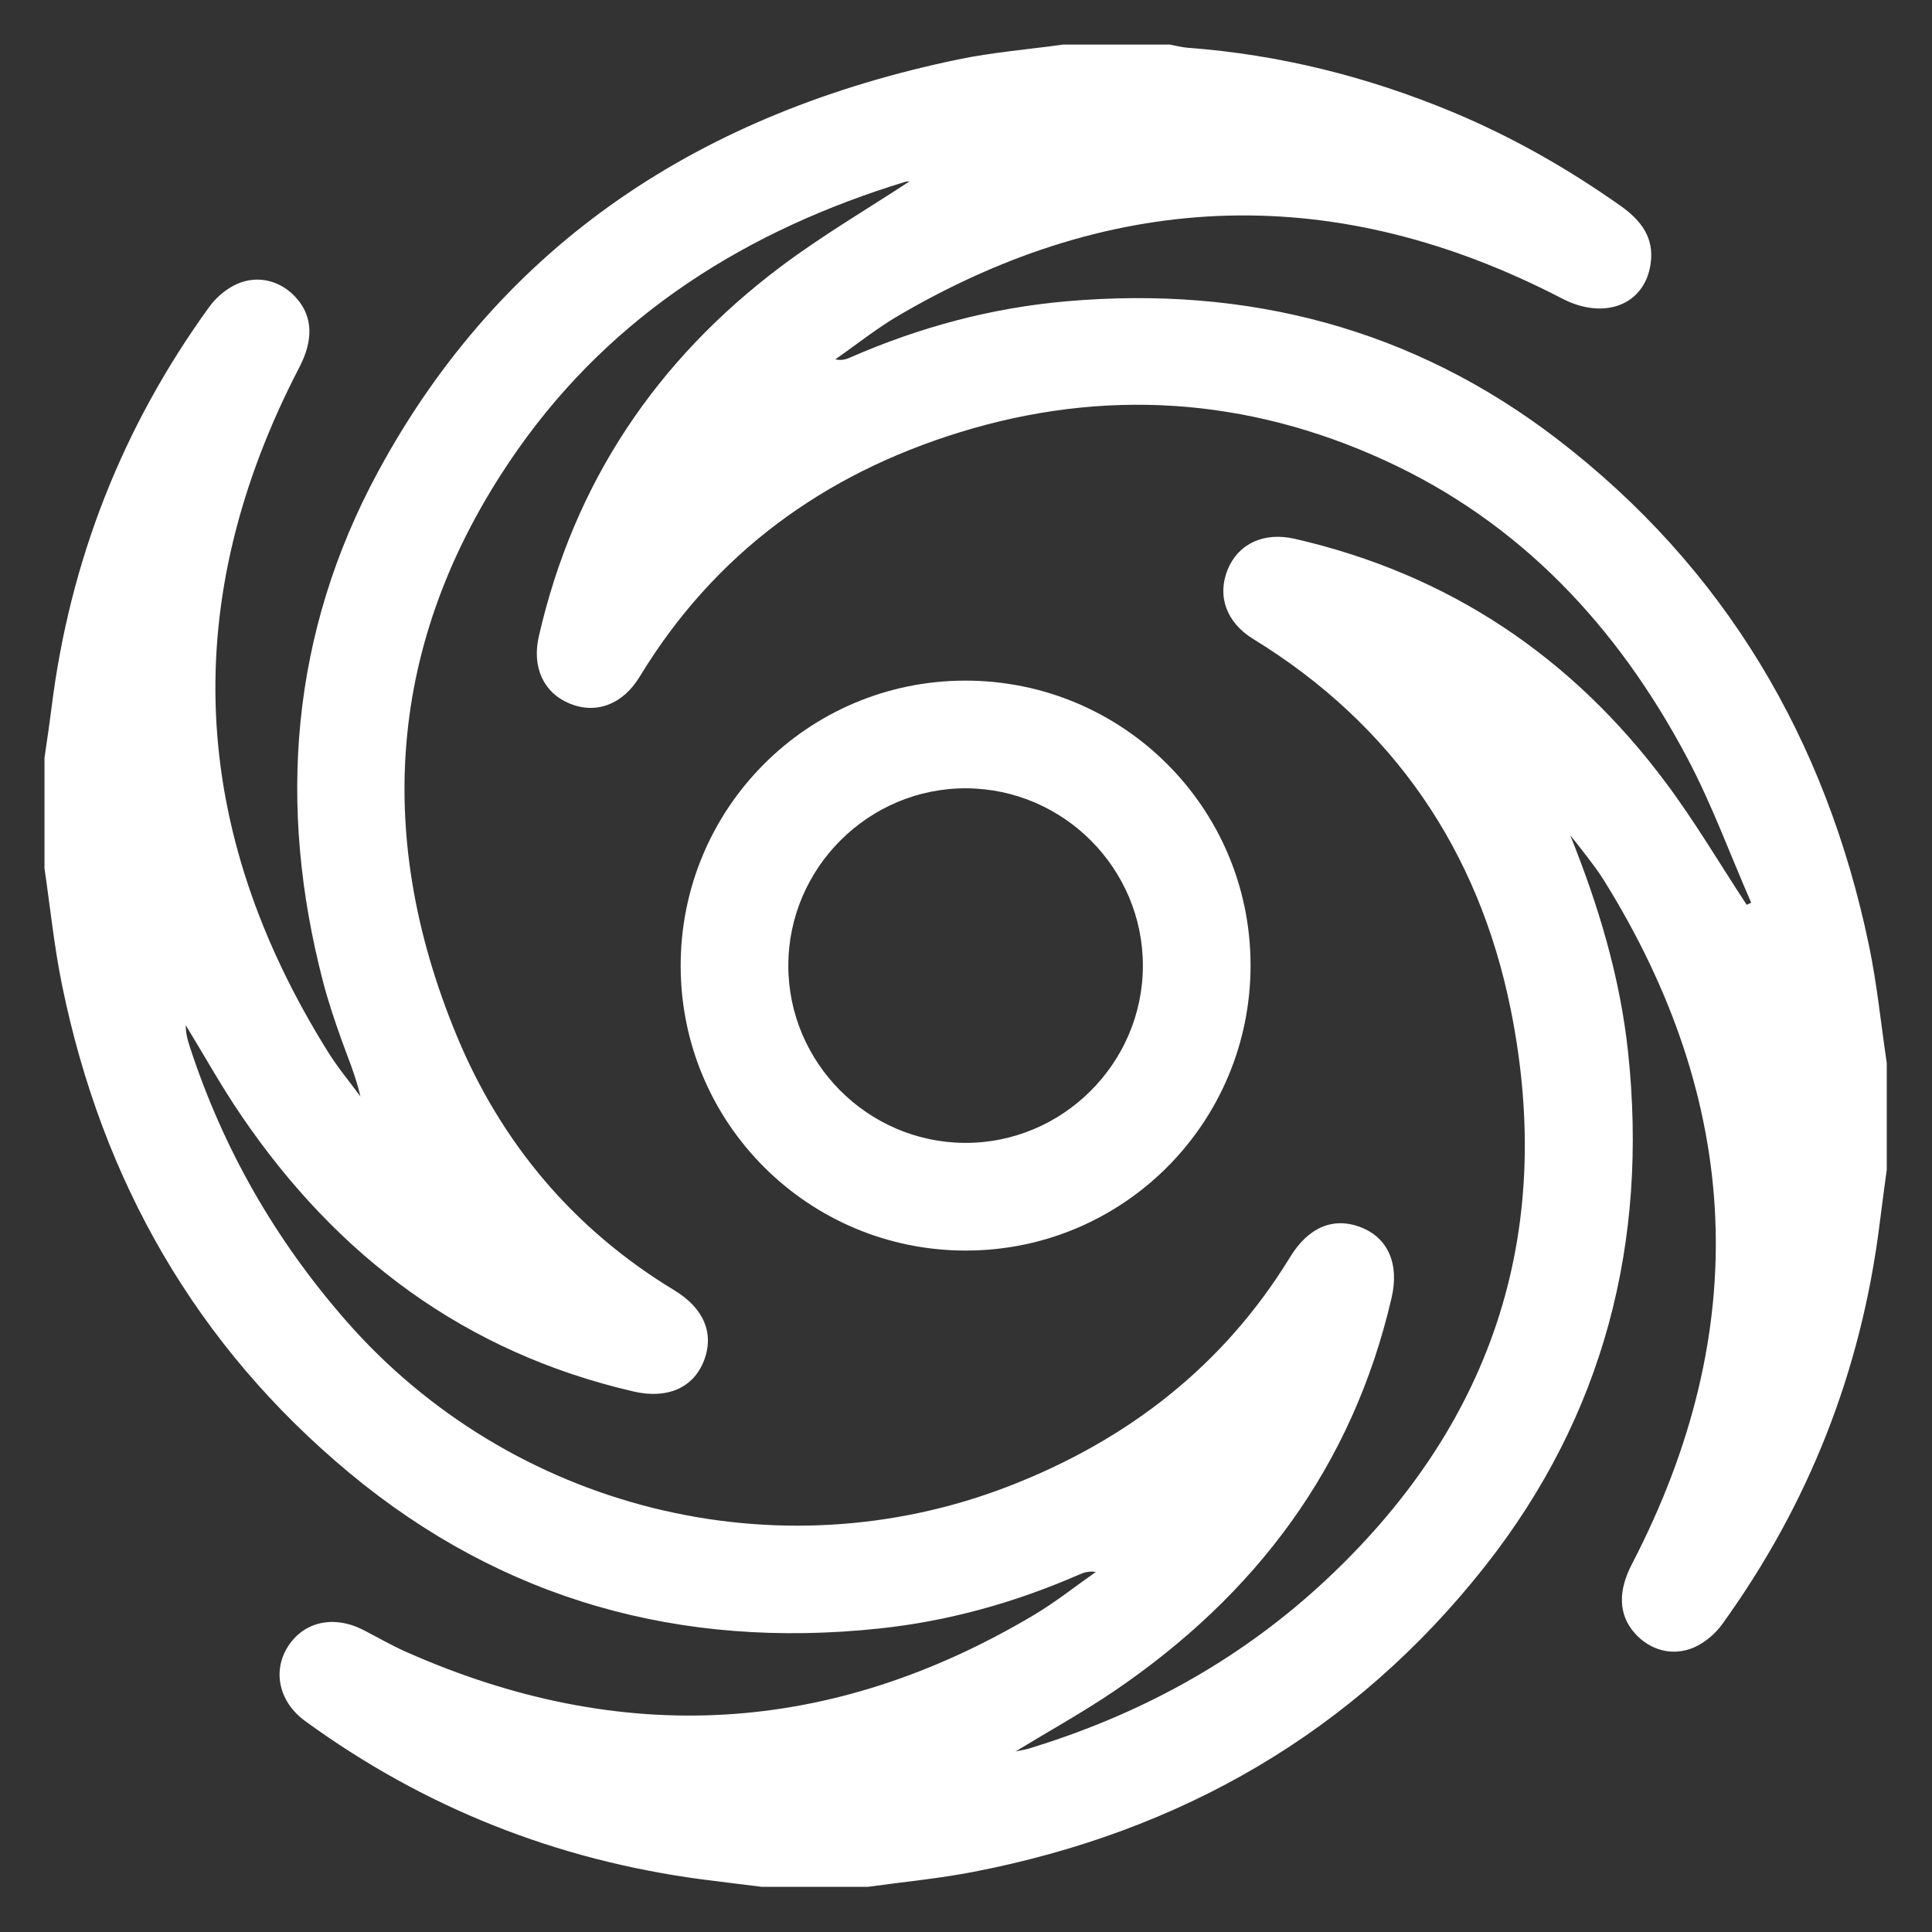 <svg width="38" height="38" viewBox="0 0 38 38" fill="none" xmlns="http://www.w3.org/2000/svg">
  <rect x="0" y="0" width="38" height="38" fill="#333333" stroke="none"/>
  <path d="M37.11 20.909C37.11 21.608 37.11 22.307 37.11 23.006C37.063 23.361 37.014 23.716 36.97 24.071C36.609 26.962 35.576 29.591 33.869 31.952C33.735 32.137 33.533 32.307 33.325 32.4C32.897 32.59 32.44 32.454 32.145 32.113C31.831 31.749 31.824 31.291 32.097 30.765C34.486 26.164 34.27 21.671 31.529 17.286C31.433 17.133 31.321 16.99 31.213 16.846C31.106 16.704 30.994 16.566 30.884 16.427C31.442 17.815 31.864 19.216 32.022 20.691C32.421 24.432 31.545 27.838 29.214 30.799C26.635 34.074 23.224 36.029 19.142 36.818C18.46 36.95 17.765 37.015 17.076 37.111C16.377 37.111 15.678 37.111 14.978 37.111C14.586 37.061 14.192 37.016 13.8 36.964C10.938 36.583 8.335 35.551 6.001 33.85C5.484 33.474 5.358 32.868 5.661 32.389C5.977 31.89 6.572 31.761 7.158 32.065C7.436 32.209 7.708 32.367 7.994 32.493C12.232 34.372 16.348 34.136 20.334 31.766C20.758 31.514 21.147 31.203 21.553 30.919C21.414 30.896 21.314 30.931 21.217 30.974C19.961 31.521 18.655 31.887 17.291 32.031C13.398 32.444 9.888 31.475 6.874 28.972C3.858 26.466 2.01 23.226 1.223 19.389C1.066 18.627 0.988 17.849 0.875 17.078C0.875 16.354 0.875 15.631 0.875 14.908C0.922 14.577 0.973 14.247 1.014 13.915C1.376 11.024 2.407 8.395 4.116 6.036C4.25 5.85 4.452 5.679 4.66 5.586C5.09 5.396 5.545 5.531 5.84 5.874C6.155 6.238 6.162 6.697 5.889 7.222C3.497 11.823 3.715 16.317 6.458 20.7C6.647 21.002 6.878 21.278 7.089 21.567C6.999 21.167 6.846 20.813 6.717 20.452C6.584 20.078 6.456 19.7 6.356 19.317C5.448 15.838 5.72 12.452 7.432 9.285C9.891 4.735 13.856 2.207 18.842 1.17C19.522 1.028 20.22 0.973 20.909 0.877C21.609 0.877 22.307 0.877 23.007 0.877C23.124 0.898 23.241 0.93 23.359 0.939C25.164 1.074 26.896 1.507 28.566 2.202C29.738 2.69 30.835 3.315 31.872 4.047C32.275 4.332 32.543 4.674 32.465 5.193C32.345 6.006 31.547 6.298 30.729 5.874C26.322 3.587 21.967 3.697 17.68 6.203C17.244 6.458 16.845 6.778 16.429 7.068C16.557 7.097 16.646 7.065 16.732 7.027C18.089 6.435 19.502 6.054 20.979 5.926C24.536 5.615 27.791 6.459 30.628 8.636C33.924 11.166 35.916 14.543 36.761 18.599C36.919 19.359 36.996 20.138 37.11 20.909ZM34.355 17.796C34.385 17.782 34.414 17.769 34.444 17.755C34.026 16.801 33.668 15.814 33.18 14.896C31.817 12.329 29.91 10.277 27.23 9.052C24.523 7.814 21.713 7.627 18.872 8.504C16.201 9.329 14.053 10.887 12.583 13.308C12.254 13.85 11.732 14.056 11.201 13.837C10.692 13.626 10.459 13.124 10.598 12.516C11.288 9.501 12.905 7.085 15.365 5.238C16.18 4.627 17.064 4.109 17.885 3.57C17.896 3.569 17.849 3.563 17.809 3.575C14.71 4.52 12.063 6.172 10.188 8.837C7.663 12.429 7.307 16.33 8.984 20.373C9.858 22.483 11.284 24.179 13.258 25.375C13.837 25.725 14.056 26.22 13.845 26.765C13.638 27.297 13.125 27.522 12.466 27.37C9.153 26.605 6.63 24.715 4.74 21.933C4.351 21.361 4.014 20.755 3.654 20.165C3.652 20.316 3.688 20.452 3.732 20.585C4.387 22.593 5.412 24.384 6.806 25.977C10.044 29.678 15.28 31.002 19.849 29.229C22.175 28.327 24.063 26.869 25.377 24.722C25.729 24.146 26.219 23.926 26.768 24.14C27.3 24.347 27.524 24.86 27.372 25.52C26.603 28.846 24.698 31.374 21.905 33.268C21.306 33.674 20.67 34.026 19.974 34.449C20.116 34.419 20.174 34.411 20.229 34.394C22.382 33.74 24.318 32.693 25.979 31.169C29.325 28.097 30.609 24.302 29.715 19.859C29.086 16.733 27.402 14.256 24.646 12.566C24.123 12.245 23.934 11.723 24.147 11.202C24.356 10.693 24.86 10.458 25.467 10.598C28.494 11.292 30.918 12.917 32.765 15.395C33.339 16.162 33.827 16.994 34.355 17.796Z" fill="#fff" />
  <path d="M19.004 24.597C15.906 24.602 13.392 22.098 13.388 19.003C13.383 15.903 15.884 13.391 18.981 13.387C22.081 13.383 24.593 15.884 24.597 18.98C24.601 22.08 22.1 24.593 19.004 24.597ZM22.479 18.994C22.48 17.084 20.923 15.518 19.012 15.505C17.091 15.493 15.507 17.067 15.505 18.99C15.504 20.899 17.063 22.467 18.972 22.479C20.894 22.491 22.478 20.917 22.479 18.994Z" fill="#fff" />
</svg>